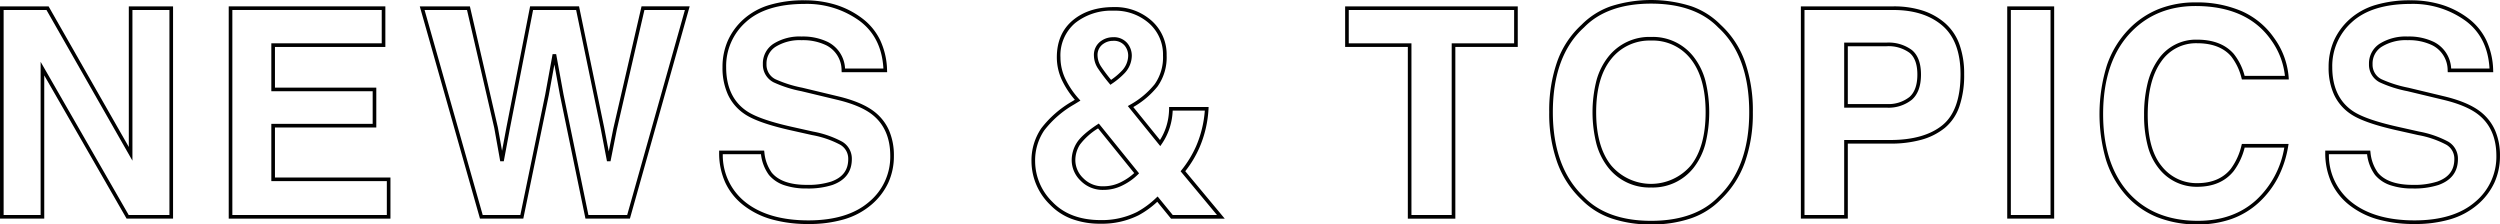 <svg xmlns="http://www.w3.org/2000/svg" width="689.929" height="61.937" viewBox="0 0 689.929 61.937"><g transform="translate(-430.398 -869.947)"><path d="M478.156,930.283h-12.82l-22.727-39.526v39.526H430.4V871.705h13.408l22.139,38.809V871.705h12.211Zm-12.242-1h11.242V872.705H466.945v41.581l-23.719-41.581H431.4v56.578h10.211V887.011Z"/><path d="M538.152,930.283H493.519V871.705h43.226v11.2H506.277v11.226h27.968v11H506.277v13.805h31.875Zm-43.633-1h42.633v-9.352H505.277V904.126h27.968v-9H505.277V881.9h30.468v-9.2H494.519Z"/><path d="M546.244,871.705h13.832l7.712,33.38,1.16,6.488,1.177-6.3,6.565-33.572H590.2l.083.4,6.838,32.975,1.276,6.666,1.261-6.332,7.784-33.708h13.285l-.179.635-16.314,57.943H591.966l-.082-.4L584.928,896.2l-1.539-8.437-1.541,8.448-7.035,34.071H562.855l-.1-.364Zm13.037,1H547.567l16.044,56.578H574l6.869-33.268,2.03-11.127h.984l2.03,11.127,6.869,33.268h10.7l15.929-56.578H608.24l-7.6,32.925-1.756,8.82-.981,0-1.757-9.176-6.753-32.566H577.512l-6.406,32.76-1.678,8.98-.984,0-1.639-9.168Z"/><path d="M653.5,931.767a36.736,36.736,0,0,1-10.188-1.3,22.512,22.512,0,0,1-7.819-3.942,17.065,17.065,0,0,1-4.977-6.281,19.7,19.7,0,0,1-1.656-8.231v-.5H641.28l.06.431a11.412,11.412,0,0,0,2.04,5.651c1.843,2.237,5.091,3.371,9.652,3.371a20.812,20.812,0,0,0,6.748-.908c3.166-1.128,4.705-3.159,4.705-6.209a4.424,4.424,0,0,0-2.262-3.988,26.589,26.589,0,0,0-7.7-2.632l-6.1-1.368c-6.025-1.362-10.263-2.873-12.6-4.491a13.074,13.074,0,0,1-4.534-5.307,17.8,17.8,0,0,1-1.5-7.565,18.042,18.042,0,0,1,1.448-7.281,17.554,17.554,0,0,1,4.341-5.941,18.686,18.686,0,0,1,7.132-3.945,33.092,33.092,0,0,1,9.728-1.3,28.922,28.922,0,0,1,8.58,1.229,23.788,23.788,0,0,1,7.247,3.7,16.556,16.556,0,0,1,5.048,6.1,20.648,20.648,0,0,1,1.891,8.29l.018.517H662.679l-.028-.47a7.733,7.733,0,0,0-4.262-6.969,14.785,14.785,0,0,0-6.762-1.389,12.631,12.631,0,0,0-7.142,1.789,5.452,5.452,0,0,0-2.554,4.82,4.453,4.453,0,0,0,2.478,4.173l.007,0a33.341,33.341,0,0,0,7.366,2.328l9.923,2.383c4.4,1.054,7.775,2.492,10.036,4.273a13.344,13.344,0,0,1,4.016,5.163,17.331,17.331,0,0,1,1.331,6.988,17.629,17.629,0,0,1-1.555,7.431,17.941,17.941,0,0,1-4.654,6.052,20.434,20.434,0,0,1-7.461,4.011A34.081,34.081,0,0,1,653.5,931.767Zm-23.636-19.258a16.545,16.545,0,0,0,6.251,13.23c4.186,3.336,10.035,5.028,17.384,5.028,7.186,0,12.813-1.714,16.723-5.093a16.18,16.18,0,0,0,5.863-12.727c0-4.945-1.671-8.769-4.966-11.365-2.146-1.691-5.393-3.066-9.65-4.087l-9.922-2.383a33.463,33.463,0,0,1-7.63-2.433,5.445,5.445,0,0,1-2.988-5.045,6.468,6.468,0,0,1,2.994-5.648,13.59,13.59,0,0,1,7.7-1.961,15.761,15.761,0,0,1,7.22,1.5,8.668,8.668,0,0,1,4.765,7.328H674.19c-.31-5.682-2.5-10.089-6.517-13.1a24.747,24.747,0,0,0-15.227-4.724c-7.1,0-12.549,1.678-16.187,4.987a16.229,16.229,0,0,0-5.462,12.482c0,5.449,1.885,9.5,5.6,12.048,2.231,1.546,6.352,3.006,12.25,4.339l6.093,1.367a27.475,27.475,0,0,1,8,2.756l.005,0a5.423,5.423,0,0,1,2.735,4.838c0,3.475-1.807,5.881-5.371,7.151a21.773,21.773,0,0,1-7.082.966,18.836,18.836,0,0,1-6.231-.917,9.356,9.356,0,0,1-4.193-2.819,11.912,11.912,0,0,1-2.195-5.717Z"/><path d="M734.156,931.689a22.575,22.575,0,0,1-7.969-1.321,16.222,16.222,0,0,1-6.065-3.989,16.779,16.779,0,0,1-5.06-11.791,15.778,15.778,0,0,1,2.668-9.191,28.83,28.83,0,0,1,8.584-7.484l.709-.434a24.092,24.092,0,0,1-3.555-5.413,14.8,14.8,0,0,1-1.414-6.305c0-4.328,1.479-7.762,4.4-10.207,2.893-2.423,6.681-3.652,11.259-3.652a15.112,15.112,0,0,1,10.472,3.742,12.421,12.421,0,0,1,4.169,9.609,13.81,13.81,0,0,1-2.5,8.545,23.5,23.5,0,0,1-6.7,5.692l7.37,9.1a16.132,16.132,0,0,0,1.732-3.722,16.863,16.863,0,0,0,.777-4.894l.007-.493h10.9l-.023.522a31.2,31.2,0,0,1-2.539,10.759,29.988,29.988,0,0,1-3.882,6.433l10.895,13.091H753.568l-3.8-4.656a24.693,24.693,0,0,1-5.109,3.7A22.639,22.639,0,0,1,734.156,931.689Zm3.555-58.789a16.05,16.05,0,0,0-10.617,3.418,11.7,11.7,0,0,0-4.039,9.441,13.811,13.811,0,0,0,1.32,5.883,23.525,23.525,0,0,0,3.788,5.621l.4.446-1.72,1.054a27.87,27.87,0,0,0-8.288,7.2,14.8,14.8,0,0,0-2.49,8.621,15.812,15.812,0,0,0,4.784,11.1c3.169,3.319,7.647,5,13.31,5A21.654,21.654,0,0,0,744.2,928.44a24.547,24.547,0,0,0,5.279-3.906l.391-.364,4.173,5.113h12.211l-10.042-12.067.246-.317a29.666,29.666,0,0,0,4-6.527,30.451,30.451,0,0,0,2.434-9.894h-8.868a17.718,17.718,0,0,1-.811,4.691,17.086,17.086,0,0,1-2.233,4.547l-.38.548-8.952-11.05.506-.293a23.1,23.1,0,0,0,6.9-5.729,12.844,12.844,0,0,0,2.3-7.941,11.458,11.458,0,0,0-3.839-8.867A14.143,14.143,0,0,0,737.711,872.9Zm-2.774,49.453a8.477,8.477,0,0,1-6.315-2.534,7.875,7.875,0,0,1-2.466-5.583,8.991,8.991,0,0,1,1.427-4.918c.944-1.479,2.8-3.124,5.672-5.029l.379-.252,11.112,13.745-.31.318a15.959,15.959,0,0,1-4.093,2.927A11.6,11.6,0,0,1,734.937,922.353Zm-1.507-16.978a18.088,18.088,0,0,0-5,4.481,8.006,8.006,0,0,0-1.269,4.38,6.912,6.912,0,0,0,2.182,4.885,7.417,7.417,0,0,0,5.6,2.232,10.614,10.614,0,0,0,4.945-1.214,15.546,15.546,0,0,0,3.522-2.427Zm3.406-12.025-.293-.362a49.026,49.026,0,0,1-3.082-4.072,6.653,6.653,0,0,1-1.171-3.547,4.66,4.66,0,0,1,2.187-4.251,5.59,5.59,0,0,1,3.04-.9,4.854,4.854,0,0,1,3.938,1.586,5.374,5.374,0,0,1,1.288,3.524,7.125,7.125,0,0,1-2.083,4.907,20.675,20.675,0,0,1-3.442,2.846Zm.681-12.13a4.545,4.545,0,0,0-2.506.743l0,0a3.675,3.675,0,0,0-1.716,3.4,5.685,5.685,0,0,0,1.016,3.012l0,.005a44.152,44.152,0,0,0,2.716,3.608,18.534,18.534,0,0,0,2.893-2.428l.006-.006a6.161,6.161,0,0,0,1.82-4.23,4.342,4.342,0,0,0-1.056-2.884A3.861,3.861,0,0,0,737.516,881.22Z"/><path d="M801.616,871.705h47.64v11.2H832.03v47.383H818.92V882.9h-17.3Zm46.64,1h-45.64v9.2h17.3v47.383h11.11V881.9h17.226Z"/><path d="M886.056,931.884A33.044,33.044,0,0,1,875,930.176a21.123,21.123,0,0,1-8.162-5.153,26.494,26.494,0,0,1-6.681-10.242,40.166,40.166,0,0,1-2.218-13.864,40.67,40.67,0,0,1,2.218-14.02,25.187,25.187,0,0,1,6.684-10.089,21.129,21.129,0,0,1,8.158-5.15,36.621,36.621,0,0,1,22.112,0,21.127,21.127,0,0,1,8.159,5.151,25.2,25.2,0,0,1,6.655,10.09,40.831,40.831,0,0,1,2.208,14.02,40.324,40.324,0,0,1-2.208,13.863,26.511,26.511,0,0,1-6.651,10.243,21.122,21.122,0,0,1-8.162,5.154A33.044,33.044,0,0,1,886.056,931.884Zm0-60.937c-8.05,0-14.277,2.21-18.508,6.567l-.023.022c-5.7,5.163-8.586,13.029-8.586,23.38,0,10.147,2.891,18.016,8.593,23.386l.016.016c4.231,4.357,10.458,6.566,18.508,6.566s14.278-2.209,18.508-6.566l.015-.015c5.676-5.371,8.555-13.24,8.555-23.387,0-10.35-2.876-18.216-8.548-23.38l-.022-.021C900.333,873.157,894.106,870.947,886.056,870.947Zm0,50.742a14.443,14.443,0,0,1-11.8-5.459,18.317,18.317,0,0,1-3.286-6.565,35.876,35.876,0,0,1,0-17.5,18.309,18.309,0,0,1,3.286-6.564,14.441,14.441,0,0,1,11.795-5.46,14.262,14.262,0,0,1,11.74,5.482,18.527,18.527,0,0,1,3.239,6.568,36.325,36.325,0,0,1,0,17.471,18.458,18.458,0,0,1-3.225,6.563A14.334,14.334,0,0,1,886.056,921.689Zm0-40.547a13.484,13.484,0,0,0-11.017,5.088c-2.752,3.407-4.147,8.348-4.147,14.686s1.4,11.278,4.147,14.686a14.431,14.431,0,0,0,21.993,0c2.7-3.408,4.07-8.35,4.07-14.688,0-6.312-1.376-11.248-4.091-14.67A13.305,13.305,0,0,0,886.056,881.142Z"/><path d="M940.341,930.283H927.387V871.705h25.579a25.983,25.983,0,0,1,7.946,1.137,17.743,17.743,0,0,1,6.209,3.437,14.216,14.216,0,0,1,4.008,5.877,23.751,23.751,0,0,1,1.321,8.291,26.551,26.551,0,0,1-1.318,8.869,13.265,13.265,0,0,1-4.021,5.932,17.835,17.835,0,0,1-6.439,3.258,31.453,31.453,0,0,1-8.6,1.074H940.341Zm-11.954-1h10.954v-20.7h12.726c6.231,0,11.079-1.381,14.41-4.106,3.3-2.7,4.973-7.42,4.973-14.027,0-6.043-1.676-10.555-4.983-13.411-3.328-2.874-7.871-4.331-13.5-4.331H928.387Zm22.665-29.625H939.341V881.705h11.711a10.781,10.781,0,0,1,6.936,2.025c1.691,1.37,2.548,3.656,2.548,6.795s-.846,5.466-2.513,6.937A10.317,10.317,0,0,1,951.052,899.658Zm-10.711-1h10.711a9.362,9.362,0,0,0,6.312-1.948c1.44-1.271,2.172-3.352,2.172-6.185s-.733-4.847-2.178-6.018a9.829,9.829,0,0,0-6.306-1.8H940.341Z"/><path d="M984.336,871.705h12.953v58.578H984.336Zm11.953,1H985.336v56.578h10.953Z"/><path d="M1036.941,931.884a29.79,29.79,0,0,1-11.283-2.029,23.235,23.235,0,0,1-8.622-6.106,26.917,26.917,0,0,1-5.435-9.671,45.336,45.336,0,0,1,.248-26.129,26.569,26.569,0,0,1,6.182-10.081,23.8,23.8,0,0,1,8.159-5.444,27.216,27.216,0,0,1,10.088-1.813,31.165,31.165,0,0,1,12.782,2.427,21.477,21.477,0,0,1,8.876,7.316,21.237,21.237,0,0,1,4.075,11l.027.525H1049.1l-.1-.364a15.877,15.877,0,0,0-2.9-6.058c-2.078-2.374-5.224-3.578-9.35-3.578a11.629,11.629,0,0,0-9.944,5.084c-2.452,3.426-3.7,8.368-3.7,14.69s1.308,11.084,3.889,14.192a12.223,12.223,0,0,0,9.79,4.644c4.04,0,7.155-1.33,9.259-3.954l0-.005a17.621,17.621,0,0,0,2.95-6.493l.1-.369h12.886l-.1.582a29.091,29.091,0,0,1-2.823,8.685,25.17,25.17,0,0,1-5.3,6.914,22.1,22.1,0,0,1-7.514,4.526A27.6,27.6,0,0,1,1036.941,931.884Zm-.664-60.273c-7.068,0-12.967,2.342-17.535,6.961-5.27,5.321-7.942,13.023-7.942,22.89,0,9.129,2.349,16.4,6.983,21.622,4.618,5.175,11.064,7.8,19.158,7.8,6.532,0,11.965-1.94,16.146-5.767a25.366,25.366,0,0,0,7.711-14.444H1049.86a18.061,18.061,0,0,1-3.038,6.495c-2.3,2.871-5.68,4.326-10.037,4.326a13.182,13.182,0,0,1-10.56-5.006,16.522,16.522,0,0,1-3.1-6.225,32.669,32.669,0,0,1-1.019-8.6,35.84,35.84,0,0,1,.962-8.711,19.358,19.358,0,0,1,2.92-6.561,12.581,12.581,0,0,1,10.758-5.5c4.427,0,7.826,1.319,10.1,3.921a16.375,16.375,0,0,1,3.007,6.079h11.121a20.541,20.541,0,0,0-3.86-9.957C1052.758,874.746,1045.746,871.611,1036.277,871.611Z"/><path d="M1096.741,931.767a36.736,36.736,0,0,1-10.188-1.3,22.513,22.513,0,0,1-7.819-3.942,17.07,17.07,0,0,1-4.977-6.281,19.7,19.7,0,0,1-1.657-8.231v-.5h12.419l.06.431a11.412,11.412,0,0,0,2.04,5.651c1.843,2.237,5.091,3.371,9.652,3.371a20.812,20.812,0,0,0,6.748-.908c3.166-1.128,4.705-3.159,4.705-6.209a4.424,4.424,0,0,0-2.262-3.988,26.591,26.591,0,0,0-7.7-2.632l-6.1-1.368c-6.025-1.362-10.263-2.873-12.6-4.491a13.072,13.072,0,0,1-4.534-5.307,17.805,17.805,0,0,1-1.5-7.565,18.045,18.045,0,0,1,1.448-7.281,17.557,17.557,0,0,1,4.34-5.941,18.687,18.687,0,0,1,7.132-3.945,33.092,33.092,0,0,1,9.728-1.3,28.923,28.923,0,0,1,8.58,1.229,23.789,23.789,0,0,1,7.247,3.7,16.555,16.555,0,0,1,5.048,6.1,20.649,20.649,0,0,1,1.891,8.29l.018.517h-12.551l-.028-.47a7.733,7.733,0,0,0-4.262-6.969,14.786,14.786,0,0,0-6.762-1.389,12.631,12.631,0,0,0-7.142,1.789,5.452,5.452,0,0,0-2.554,4.82,4.453,4.453,0,0,0,2.478,4.173l.007,0a33.343,33.343,0,0,0,7.366,2.328l9.923,2.383c4.4,1.054,7.775,2.492,10.036,4.273a13.344,13.344,0,0,1,4.016,5.163,17.331,17.331,0,0,1,1.331,6.988,17.629,17.629,0,0,1-1.555,7.431,17.944,17.944,0,0,1-4.653,6.052,20.442,20.442,0,0,1-7.462,4.011A34.084,34.084,0,0,1,1096.741,931.767Zm-23.636-19.258a16.547,16.547,0,0,0,6.251,13.23c4.186,3.336,10.035,5.028,17.384,5.028,7.186,0,12.813-1.714,16.724-5.093a16.182,16.182,0,0,0,5.862-12.727c0-4.945-1.671-8.769-4.966-11.365-2.146-1.691-5.393-3.066-9.65-4.087l-9.922-2.383a33.462,33.462,0,0,1-7.63-2.433,5.445,5.445,0,0,1-2.988-5.045,6.468,6.468,0,0,1,2.994-5.648,13.591,13.591,0,0,1,7.7-1.961,15.761,15.761,0,0,1,7.22,1.5,8.668,8.668,0,0,1,4.765,7.328h10.578c-.31-5.682-2.5-10.089-6.517-13.1a24.747,24.747,0,0,0-15.227-4.724c-7.1,0-12.549,1.678-16.187,4.987a16.231,16.231,0,0,0-5.461,12.482c0,5.45,1.885,9.5,5.6,12.048,2.231,1.546,6.352,3.006,12.25,4.339l6.093,1.367a27.474,27.474,0,0,1,8,2.756l.005,0a5.423,5.423,0,0,1,2.735,4.838c0,3.475-1.807,5.881-5.371,7.151a21.774,21.774,0,0,1-7.082.966,18.836,18.836,0,0,1-6.231-.917,9.356,9.356,0,0,1-4.193-2.819,11.912,11.912,0,0,1-2.195-5.717Z"/></g></svg>